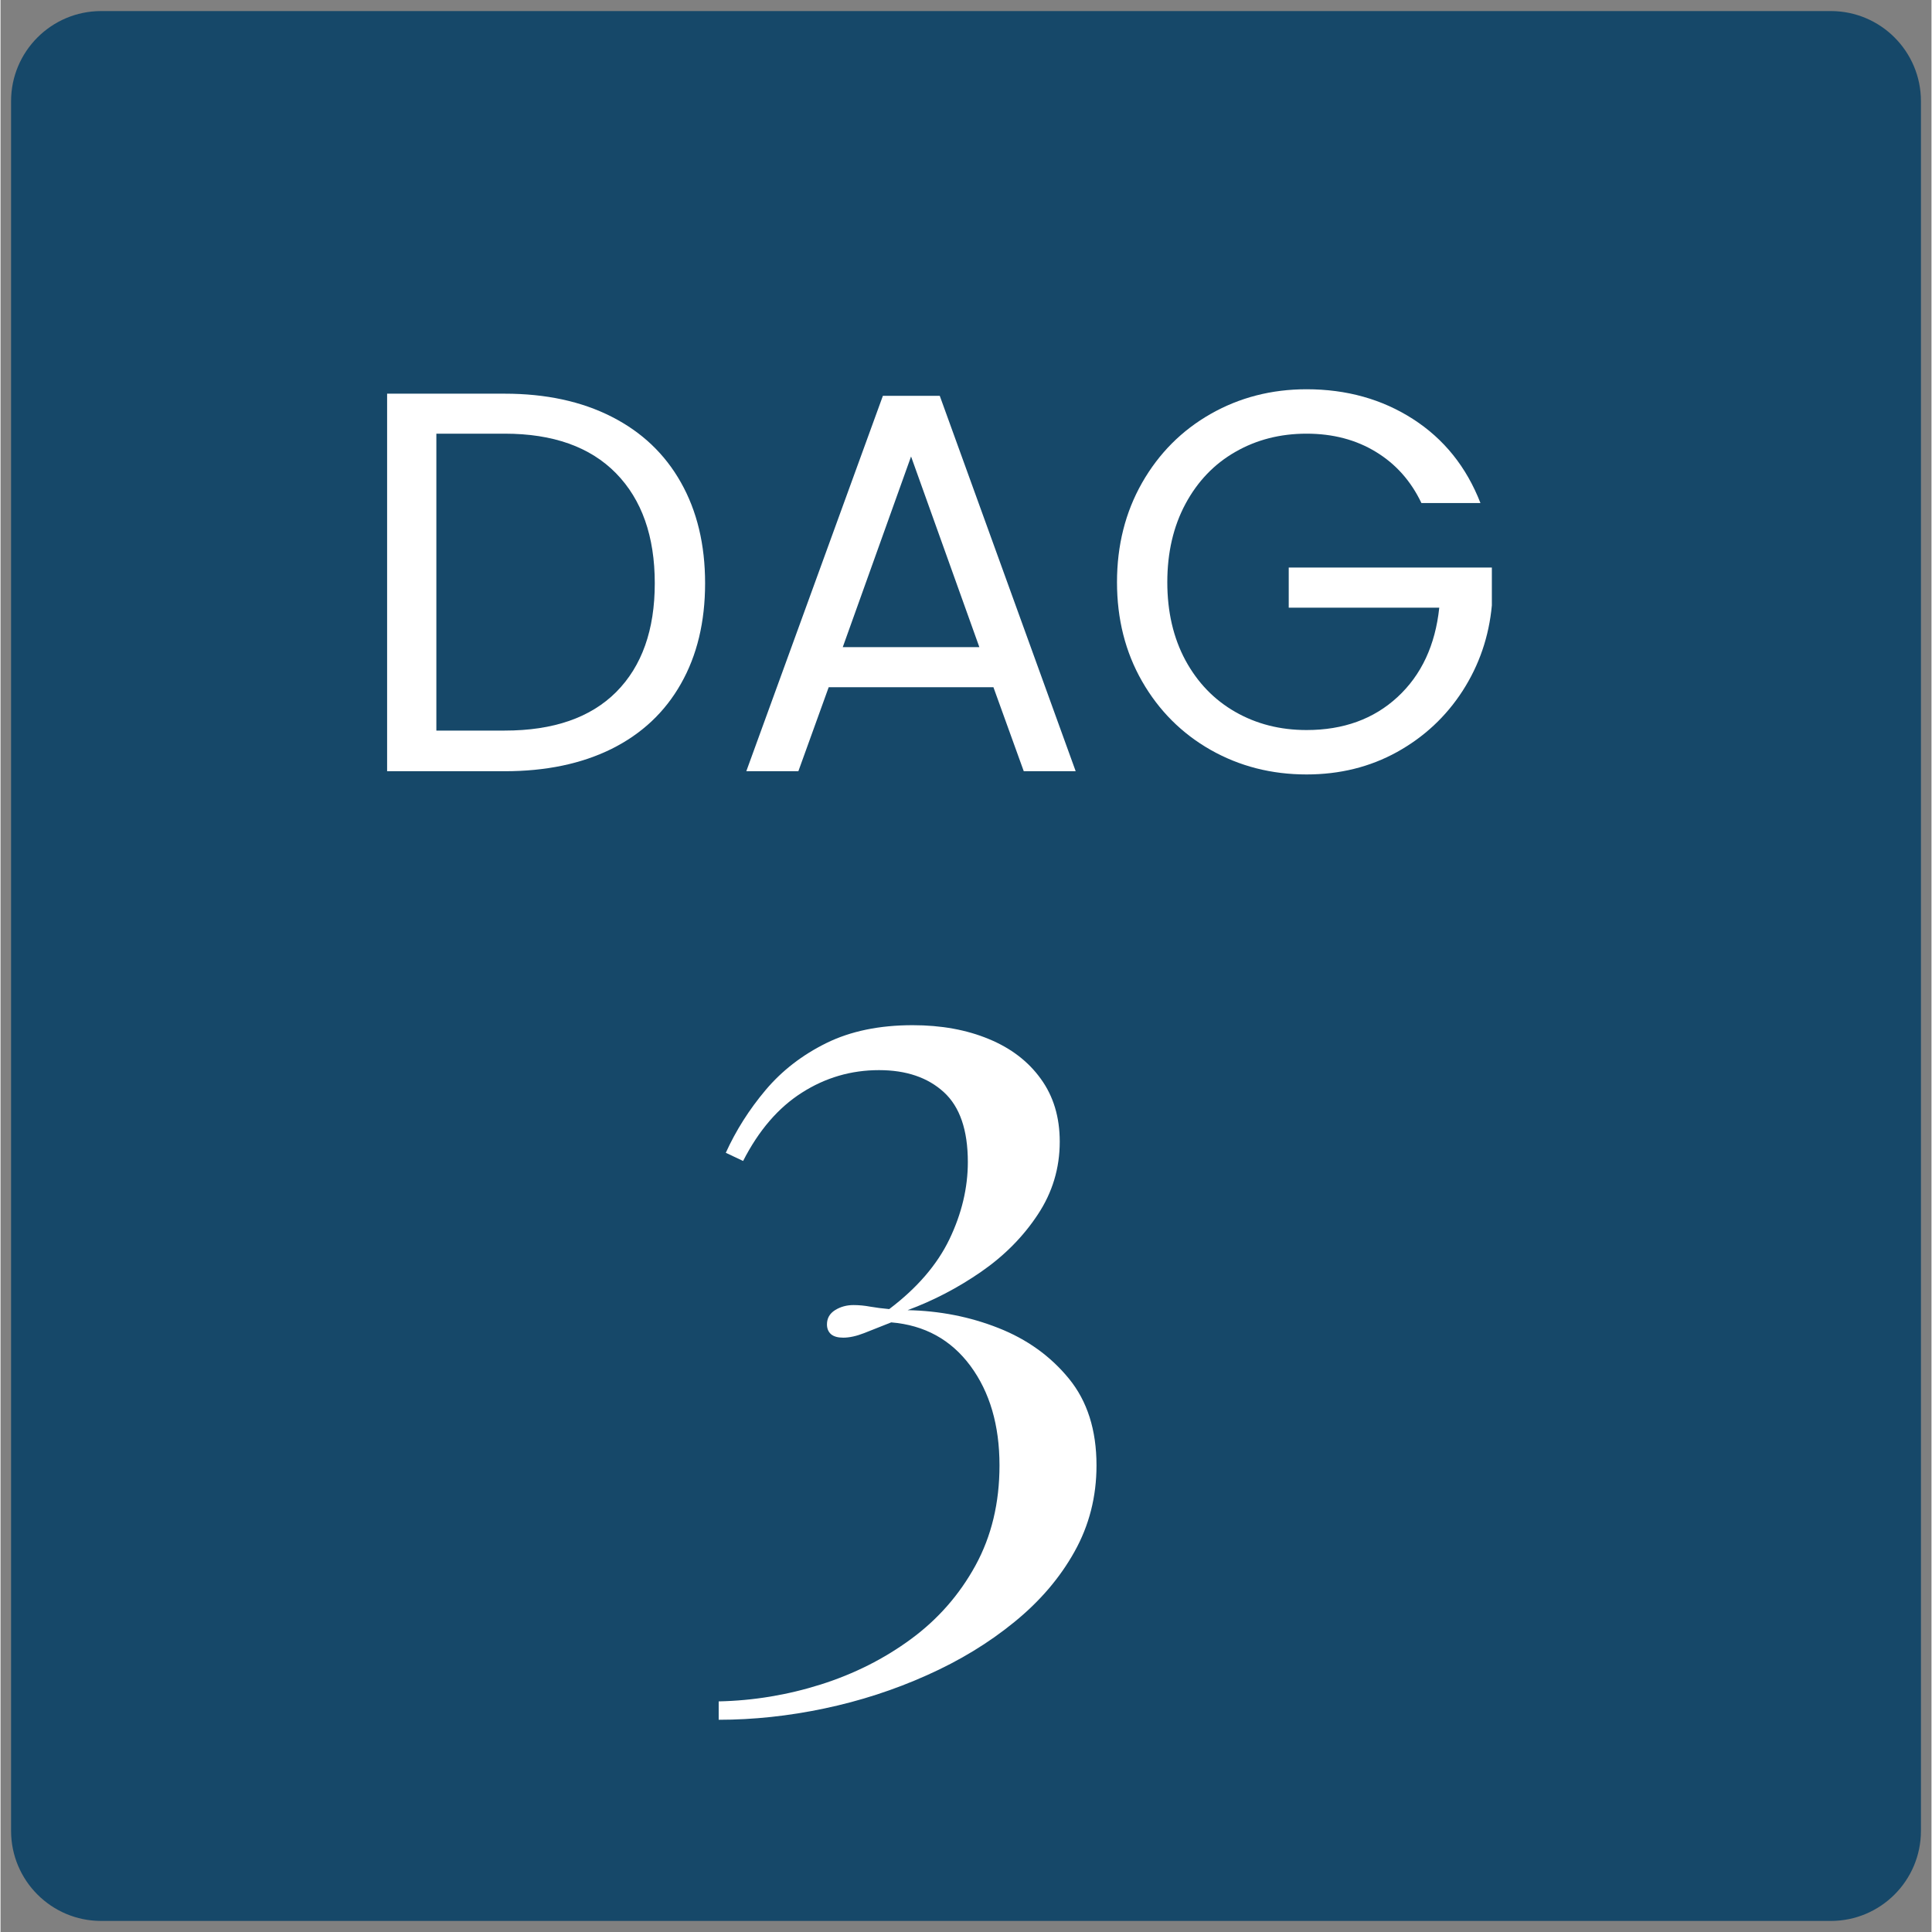 <svg xmlns="http://www.w3.org/2000/svg" xmlns:xlink="http://www.w3.org/1999/xlink" width="300" zoomAndPan="magnify" viewBox="0 0 224.88 225" height="300" preserveAspectRatio="xMidYMid meet" version="1.0"><rect x="0" y="0" width="224.88" height="225" fill="#808080" stroke="none"/><defs><g/><clipPath id="028dae8b86"><path d="M 1.23 1.289 L 223.652 1.289 L 223.652 223.711 L 1.23 223.711 Z M 1.23 1.289 " clip-rule="nonzero"/></clipPath><clipPath id="34afc434ea"><path d="M 11.723 1.289 L 213.156 1.289 C 218.953 1.289 223.652 5.988 223.652 11.785 L 223.652 213.215 C 223.652 219.012 218.953 223.711 213.156 223.711 L 11.723 223.711 C 5.926 223.711 1.23 219.012 1.23 213.215 L 1.23 11.785 C 1.23 5.988 5.926 1.289 11.723 1.289 Z M 11.723 1.289 " clip-rule="nonzero"/></clipPath></defs><g clip-path="url(#028dae8b86)"><g clip-path="url(#34afc434ea)"><path fill="#164869" d="M 1.23 1.289 L 223.652 1.289 L 223.652 223.711 L 1.23 223.711 Z M 1.23 1.289 " fill-opacity="1" fill-rule="nonzero"/></g></g><g fill="#ffffff" fill-opacity="1"><g transform="translate(79.232, 182.315)"><g><path d="M 27 -62.922 C 30.332 -62.922 33.285 -62.383 35.859 -61.312 C 38.441 -60.25 40.461 -58.703 41.922 -56.672 C 43.391 -54.648 44.125 -52.211 44.125 -49.359 C 44.125 -46.266 43.27 -43.43 41.562 -40.859 C 39.863 -38.285 37.664 -36.066 34.969 -34.203 C 32.27 -32.336 29.414 -30.848 26.406 -29.734 C 30.133 -29.66 33.66 -28.969 36.984 -27.656 C 40.316 -26.344 43.051 -24.379 45.188 -21.766 C 47.332 -19.148 48.406 -15.781 48.406 -11.656 C 48.406 -8.008 47.551 -4.66 45.844 -1.609 C 44.145 1.441 41.805 4.176 38.828 6.594 C 35.859 9.02 32.469 11.082 28.656 12.781 C 24.852 14.488 20.867 15.781 16.703 16.656 C 12.547 17.531 8.445 17.969 4.406 17.969 L 4.406 15.828 C 8.445 15.742 12.41 15.086 16.297 13.859 C 20.18 12.629 23.688 10.863 26.812 8.562 C 29.945 6.258 32.445 3.406 34.312 0 C 36.176 -3.406 37.109 -7.289 37.109 -11.656 C 37.109 -16.332 35.977 -20.195 33.719 -23.25 C 31.457 -26.301 28.383 -27.988 24.5 -28.312 C 23.312 -27.832 22.258 -27.414 21.344 -27.062 C 20.438 -26.707 19.625 -26.531 18.906 -26.531 C 18.281 -26.531 17.805 -26.664 17.484 -26.938 C 17.172 -27.219 17.016 -27.598 17.016 -28.078 C 17.016 -28.785 17.328 -29.336 17.953 -29.734 C 18.586 -30.129 19.305 -30.328 20.109 -30.328 C 20.742 -30.328 21.395 -30.266 22.062 -30.141 C 22.738 -30.023 23.473 -29.93 24.266 -29.859 C 27.516 -32.316 29.852 -35.031 31.281 -38 C 32.707 -40.977 33.422 -43.973 33.422 -46.984 C 33.422 -50.711 32.488 -53.426 30.625 -55.125 C 28.758 -56.832 26.242 -57.688 23.078 -57.688 C 19.828 -57.688 16.832 -56.812 14.094 -55.062 C 11.352 -53.32 9.07 -50.672 7.25 -47.109 L 5.234 -48.062 C 6.422 -50.676 7.969 -53.113 9.875 -55.375 C 11.781 -57.633 14.141 -59.457 16.953 -60.844 C 19.766 -62.227 23.113 -62.922 27 -62.922 Z M 27 -62.922 "/></g></g></g><g fill="#ffffff" fill-opacity="1"><g transform="translate(40.164, 89.817)"><g><path d="M 18.547 -43.969 C 23.348 -43.969 27.504 -43.07 31.016 -41.281 C 34.523 -39.5 37.211 -36.945 39.078 -33.625 C 40.953 -30.301 41.891 -26.391 41.891 -21.891 C 41.891 -17.391 40.953 -13.488 39.078 -10.188 C 37.211 -6.883 34.523 -4.359 31.016 -2.609 C 27.504 -0.867 23.348 0 18.547 0 L 4.859 0 L 4.859 -43.969 Z M 18.547 -4.734 C 24.223 -4.734 28.555 -6.234 31.547 -9.234 C 34.535 -12.242 36.031 -16.461 36.031 -21.891 C 36.031 -27.359 34.523 -31.629 31.516 -34.703 C 28.504 -37.773 24.18 -39.312 18.547 -39.312 L 10.594 -39.312 L 10.594 -4.734 Z M 18.547 -4.734 "/></g></g></g><g fill="#ffffff" fill-opacity="1"><g transform="translate(84.776, 89.817)"><g><path d="M 30.859 -9.781 L 11.672 -9.781 L 8.141 0 L 2.078 0 L 17.984 -43.719 L 24.609 -43.719 L 40.438 0 L 34.391 0 Z M 29.219 -14.453 L 21.266 -36.656 L 13.312 -14.453 Z M 29.219 -14.453 "/></g></g></g><g fill="#ffffff" fill-opacity="1"><g transform="translate(127.306, 89.817)"><g><path d="M 38.172 -31.234 C 36.953 -33.797 35.188 -35.781 32.875 -37.188 C 30.562 -38.602 27.867 -39.312 24.797 -39.312 C 21.723 -39.312 18.957 -38.602 16.5 -37.188 C 14.039 -35.781 12.102 -33.758 10.688 -31.125 C 9.281 -28.5 8.578 -25.461 8.578 -22.016 C 8.578 -18.566 9.281 -15.535 10.688 -12.922 C 12.102 -10.316 14.039 -8.312 16.5 -6.906 C 18.957 -5.5 21.723 -4.797 24.797 -4.797 C 29.086 -4.797 32.617 -6.078 35.391 -8.641 C 38.172 -11.211 39.789 -14.68 40.25 -19.047 L 22.719 -19.047 L 22.719 -23.719 L 46.375 -23.719 L 46.375 -19.312 C 46.039 -15.688 44.906 -12.367 42.969 -9.359 C 41.031 -6.359 38.484 -3.984 35.328 -2.234 C 32.172 -0.492 28.66 0.375 24.797 0.375 C 20.711 0.375 16.988 -0.578 13.625 -2.484 C 10.258 -4.398 7.598 -7.062 5.641 -10.469 C 3.691 -13.875 2.719 -17.723 2.719 -22.016 C 2.719 -26.305 3.691 -30.164 5.641 -33.594 C 7.598 -37.02 10.258 -39.691 13.625 -41.609 C 16.988 -43.523 20.711 -44.484 24.797 -44.484 C 29.461 -44.484 33.594 -43.328 37.188 -41.016 C 40.789 -38.703 43.41 -35.441 45.047 -31.234 Z M 38.172 -31.234 "/></g></g></g></svg>
